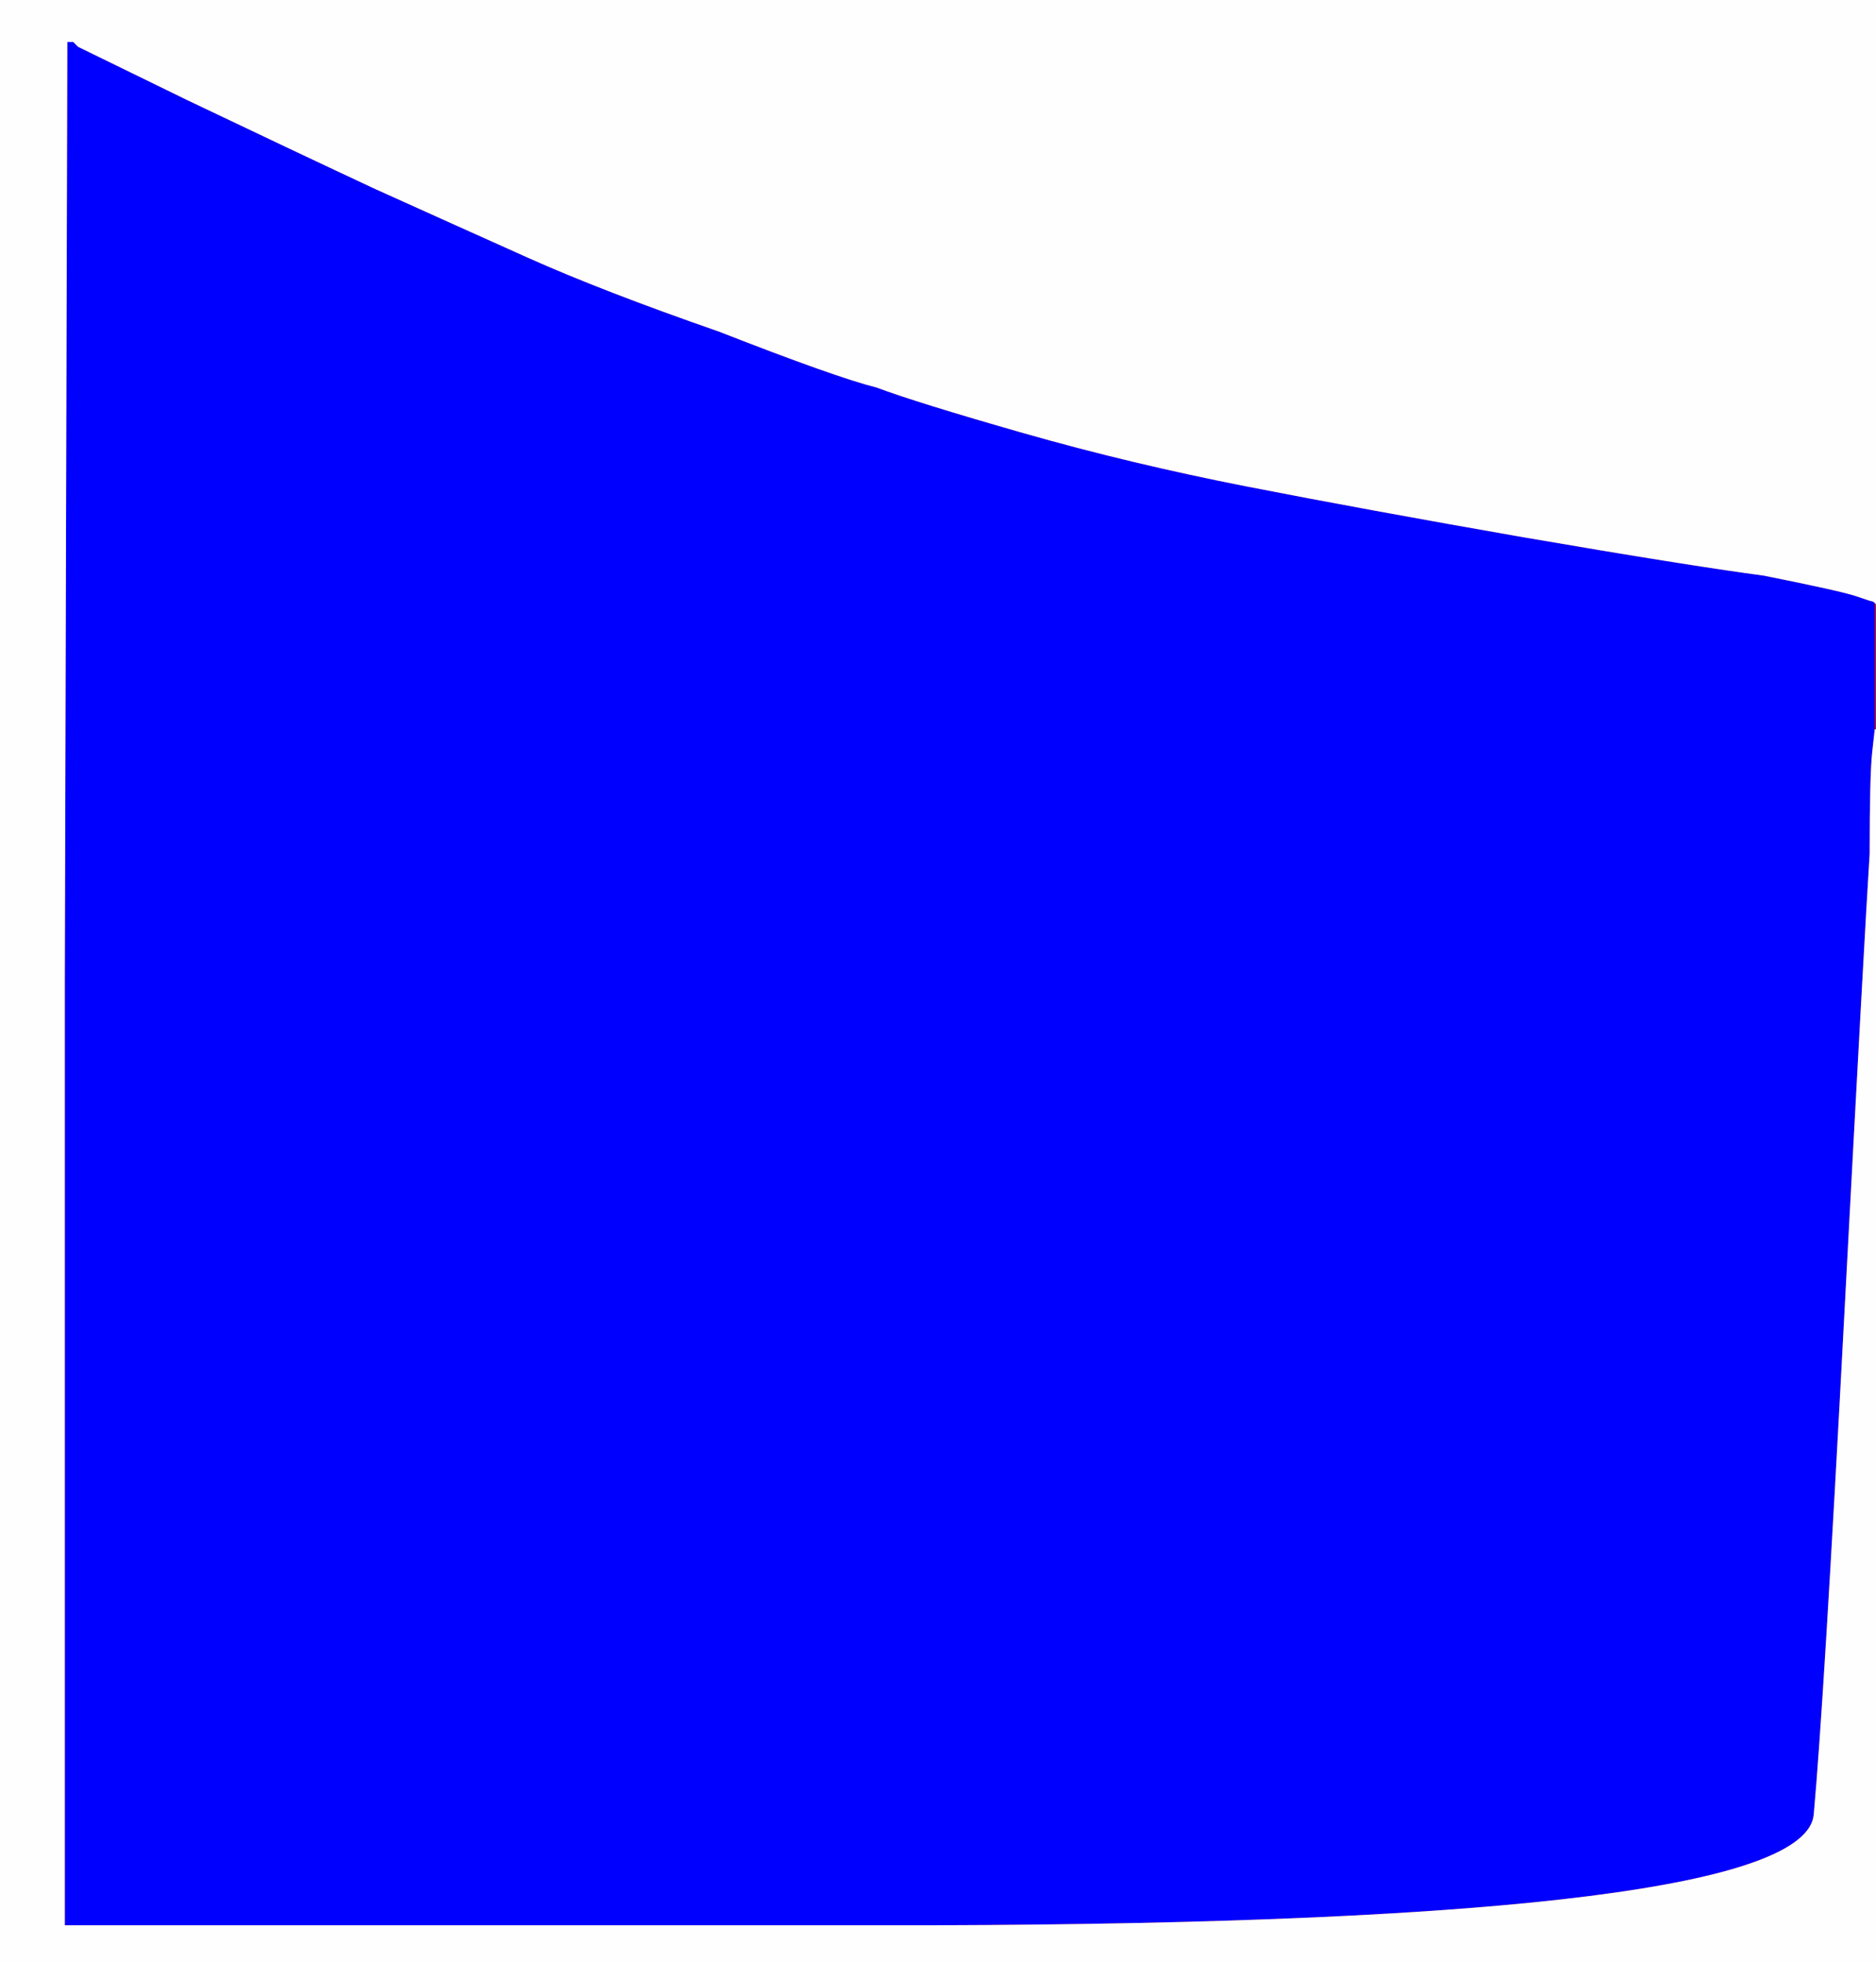 <?xml version="1.0"?><svg width="738" height="772" xmlns="http://www.w3.org/2000/svg">
 <rect width="100%" height="100%" fill="#808080" stroke="none"/>
 <g>
  <title>Layer 1</title>
  <path d="m25,386l1,-371l0,0l0,1l2,0l1,0l1,1l1,1l43,21q44,21 74,35q31,14 60,27q29,13 75,29q46,18 62,22q16,6 58,18q42,12 88,21q46,9 109,20q64,11 94,15q30,6 36,8q6,2 6,2q1,0 2,1l0,0l0,25l0,25l0,0l0,0l-1,9q-1,9 -1,40q-2,31 -10,182q-8,152 -12,196q-4,43 -347,44l-342,0l0,-372z" stroke-width="1px" stroke="#AA1B24" fill-rule="evenodd" fill="#0000ff" id="svg_1"/>
  <path d="m0,386l0,-386l369,0l369,0l0,118l0,119l0,0q-1,-1 -2,-1q0,0 -6,-2q-6,-2 -36,-8q-30,-4 -94,-15q-63,-11 -109,-20q-46,-9 -88,-21q-42,-12 -58,-18q-16,-4 -62,-22q-46,-16 -75,-29q-29,-13 -60,-27q-30,-14 -74,-35l-43,-21l-1,-1l-1,-1l-1,0l-2,0l0,-1l0,0l-1,371l0,372l342,0q343,-1 347,-44q4,-44 12,-196q8,-151 10,-182q0,-31 1,-40l1,-9l0,0l0,0l0,243l0,242l-369,0l-369,0l0,-386z" stroke-width="1px" stroke="#FEFEFE" fill-rule="evenodd" fill="#FEFEFE" id="svg_2"/>
 </g>

</svg>